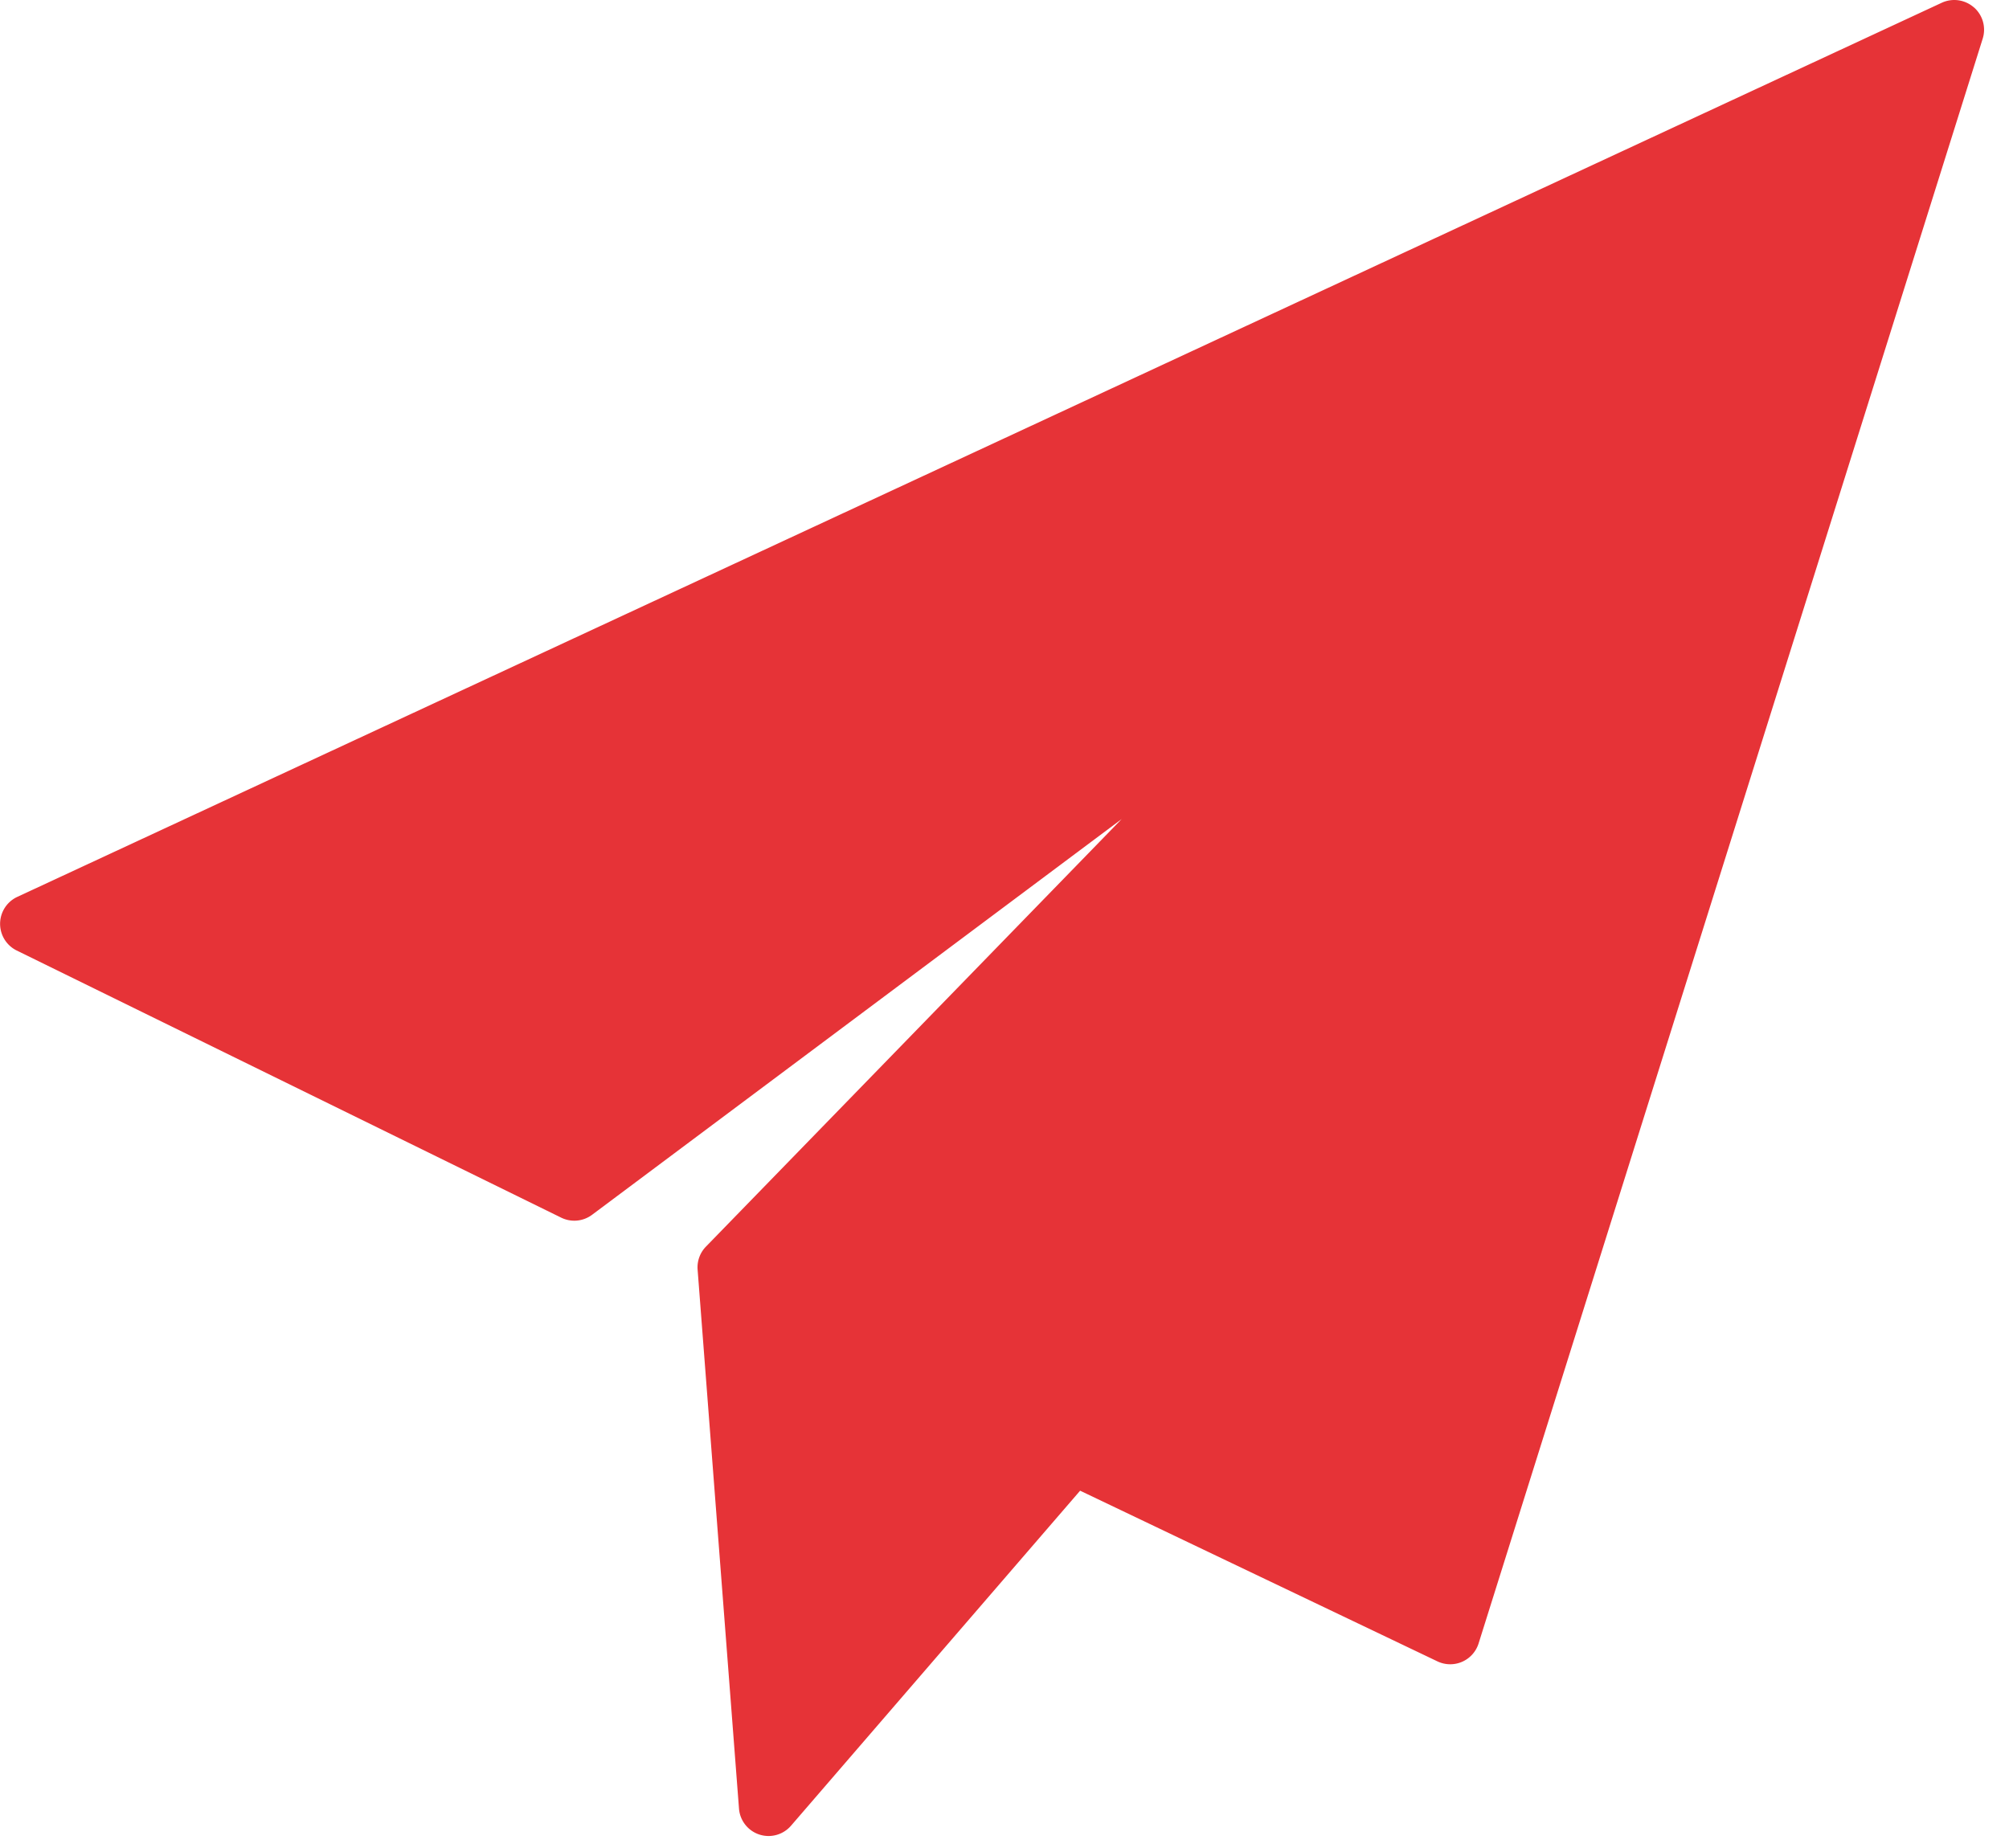 <svg xmlns="http://www.w3.org/2000/svg" width="25" height="23" viewBox="0 0 25 23"><g><g><path fill="#e63337" d="M24.563.092a.37.37 0 0 0-.399-.058L.214 11.163a.37.37 0 0 0-.008.666l6.778 3.326a.37.37 0 0 0 .384-.036l6.59-4.925-5.173 5.321a.37.37 0 0 0-.104.286l.515 6.708a.369.369 0 0 0 .648.213l3.597-4.169 4.448 2.125a.37.37 0 0 0 .51-.222L24.673.48a.37.37 0 0 0-.109-.388z"/></g></g></svg>